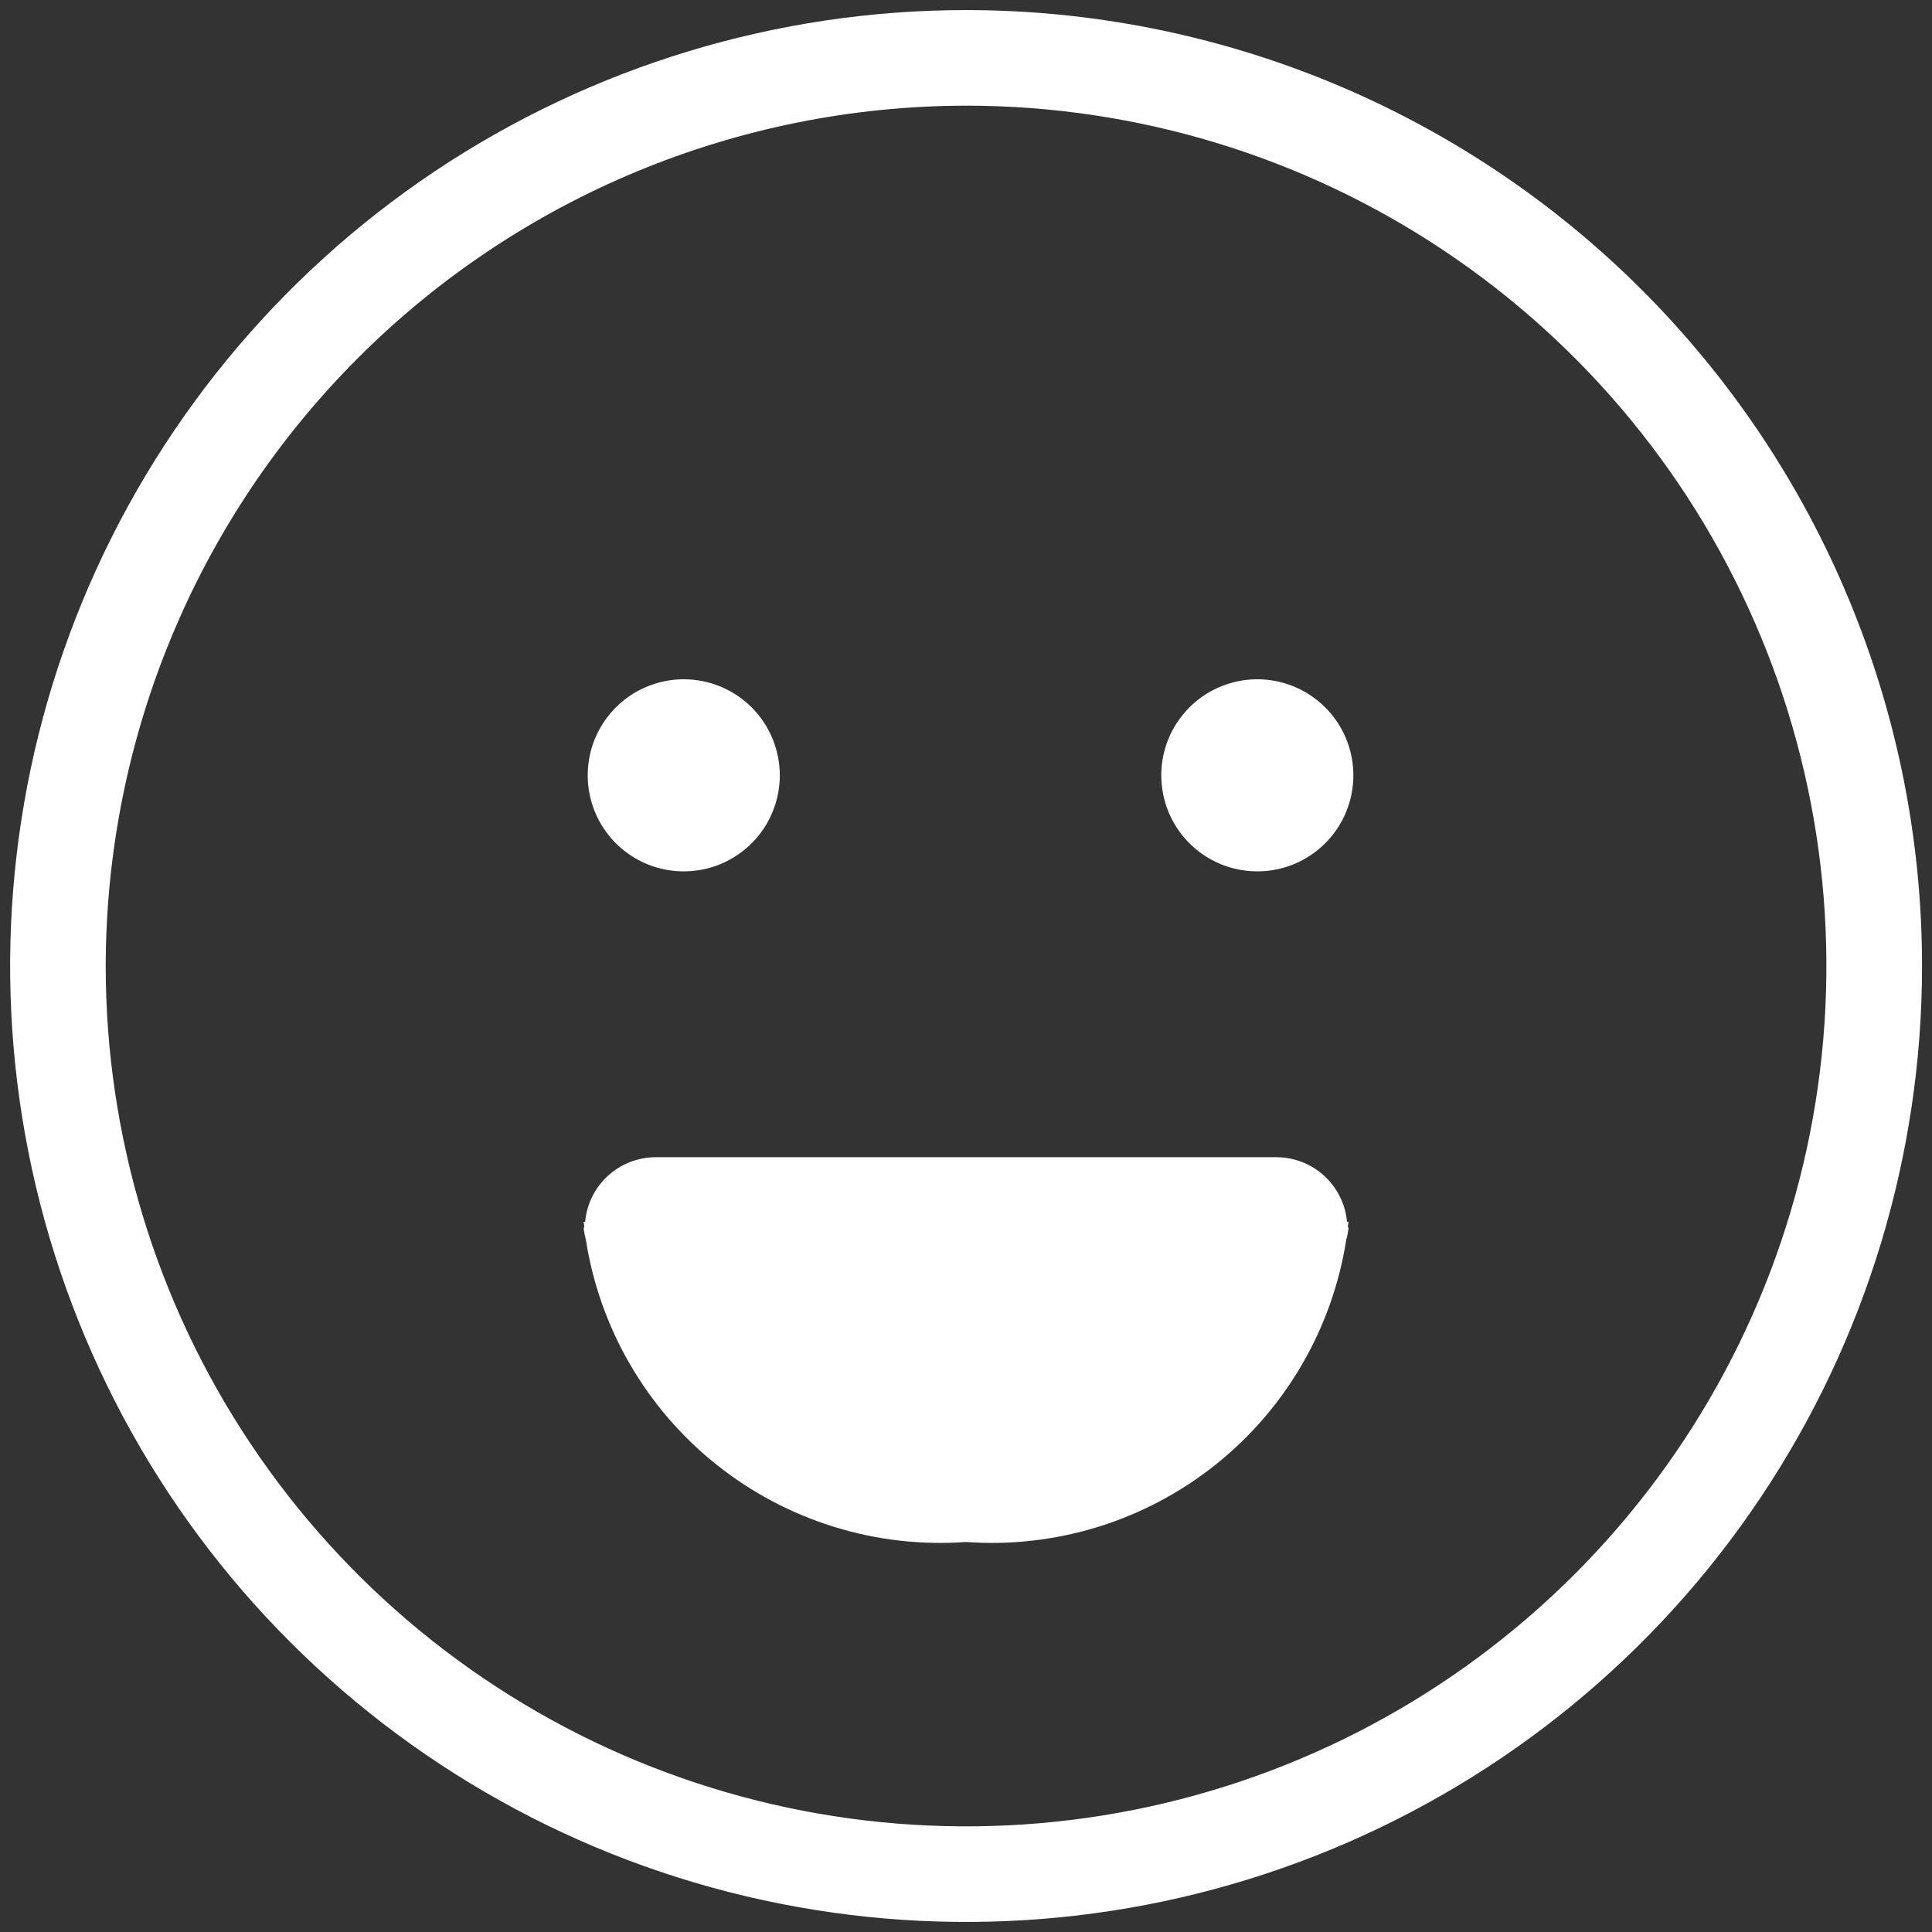 <svg width="32" height="32" viewBox="0 0 32 32" fill="none" xmlns="http://www.w3.org/2000/svg">
<rect x="0" y="0" width="32" height="32" fill="#333333" stroke="none"/>
<path d="M16.001 1.75C18.82 1.75 21.575 2.586 23.918 4.152C26.262 5.718 28.088 7.943 29.166 10.547C30.245 13.151 30.527 16.016 29.977 18.78C29.428 21.545 28.07 24.084 26.078 26.077C24.085 28.07 21.546 29.427 18.781 29.977C16.017 30.526 13.152 30.244 10.548 29.166C7.944 28.087 5.719 26.261 4.153 23.917C2.587 21.574 1.751 18.819 1.751 16C1.756 12.222 3.258 8.6 5.93 5.929C8.601 3.257 12.223 1.755 16.001 1.75ZM16.001 0.167C12.87 0.167 9.809 1.096 7.205 2.835C4.601 4.575 2.572 7.048 1.373 9.941C0.175 12.834 -0.139 16.018 0.472 19.089C1.083 22.161 2.591 24.982 4.805 27.196C7.02 29.41 9.841 30.919 12.912 31.529C15.984 32.14 19.167 31.827 22.06 30.628C24.954 29.43 27.427 27.401 29.166 24.797C30.906 22.193 31.835 19.132 31.835 16C31.835 13.921 31.425 11.862 30.629 9.941C29.834 8.02 28.667 6.275 27.197 4.804C25.727 3.334 23.981 2.168 22.06 1.372C20.14 0.577 18.081 0.167 16.001 0.167Z" fill="white"/>
<path d="M11.325 11.251C11.01 11.251 10.703 11.345 10.441 11.519C10.18 11.694 9.976 11.943 9.855 12.233C9.735 12.524 9.704 12.844 9.765 13.152C9.826 13.461 9.978 13.744 10.2 13.967C10.423 14.189 10.706 14.341 11.015 14.402C11.323 14.463 11.643 14.432 11.934 14.312C12.224 14.191 12.473 13.987 12.648 13.726C12.822 13.464 12.916 13.157 12.916 12.842C12.916 12.633 12.874 12.426 12.795 12.233C12.715 12.04 12.598 11.865 12.45 11.717C12.302 11.569 12.127 11.452 11.934 11.372C11.741 11.292 11.534 11.251 11.325 11.251Z" fill="white"/>
<path d="M20.825 11.251C20.51 11.251 20.203 11.345 19.941 11.519C19.68 11.694 19.476 11.943 19.355 12.233C19.235 12.524 19.204 12.844 19.265 13.152C19.326 13.461 19.478 13.744 19.7 13.967C19.923 14.189 20.206 14.341 20.515 14.402C20.823 14.463 21.143 14.432 21.434 14.312C21.724 14.191 21.973 13.987 22.148 13.726C22.322 13.464 22.416 13.157 22.416 12.842C22.416 12.633 22.375 12.426 22.295 12.233C22.215 12.04 22.098 11.865 21.95 11.717C21.802 11.569 21.627 11.452 21.434 11.372C21.241 11.292 21.034 11.251 20.825 11.251Z" fill="white"/>
<path d="M22.326 20.31C22.326 20.285 22.335 20.262 22.335 20.236H22.311C22.284 19.945 22.15 19.675 21.935 19.477C21.72 19.279 21.439 19.169 21.147 19.167H10.855C10.563 19.169 10.282 19.279 10.067 19.477C9.852 19.675 9.718 19.945 9.692 20.236H9.668C9.668 20.262 9.676 20.285 9.677 20.31C9.676 20.326 9.668 20.339 9.668 20.355C9.675 20.414 9.687 20.472 9.703 20.529C9.932 22.002 10.707 23.336 11.874 24.264C13.041 25.192 14.514 25.648 16.001 25.54C17.488 25.648 18.962 25.192 20.128 24.264C21.295 23.336 22.07 22.002 22.299 20.529C22.316 20.472 22.327 20.414 22.335 20.355C22.335 20.339 22.326 20.326 22.326 20.31Z" fill="white"/>
</svg>
